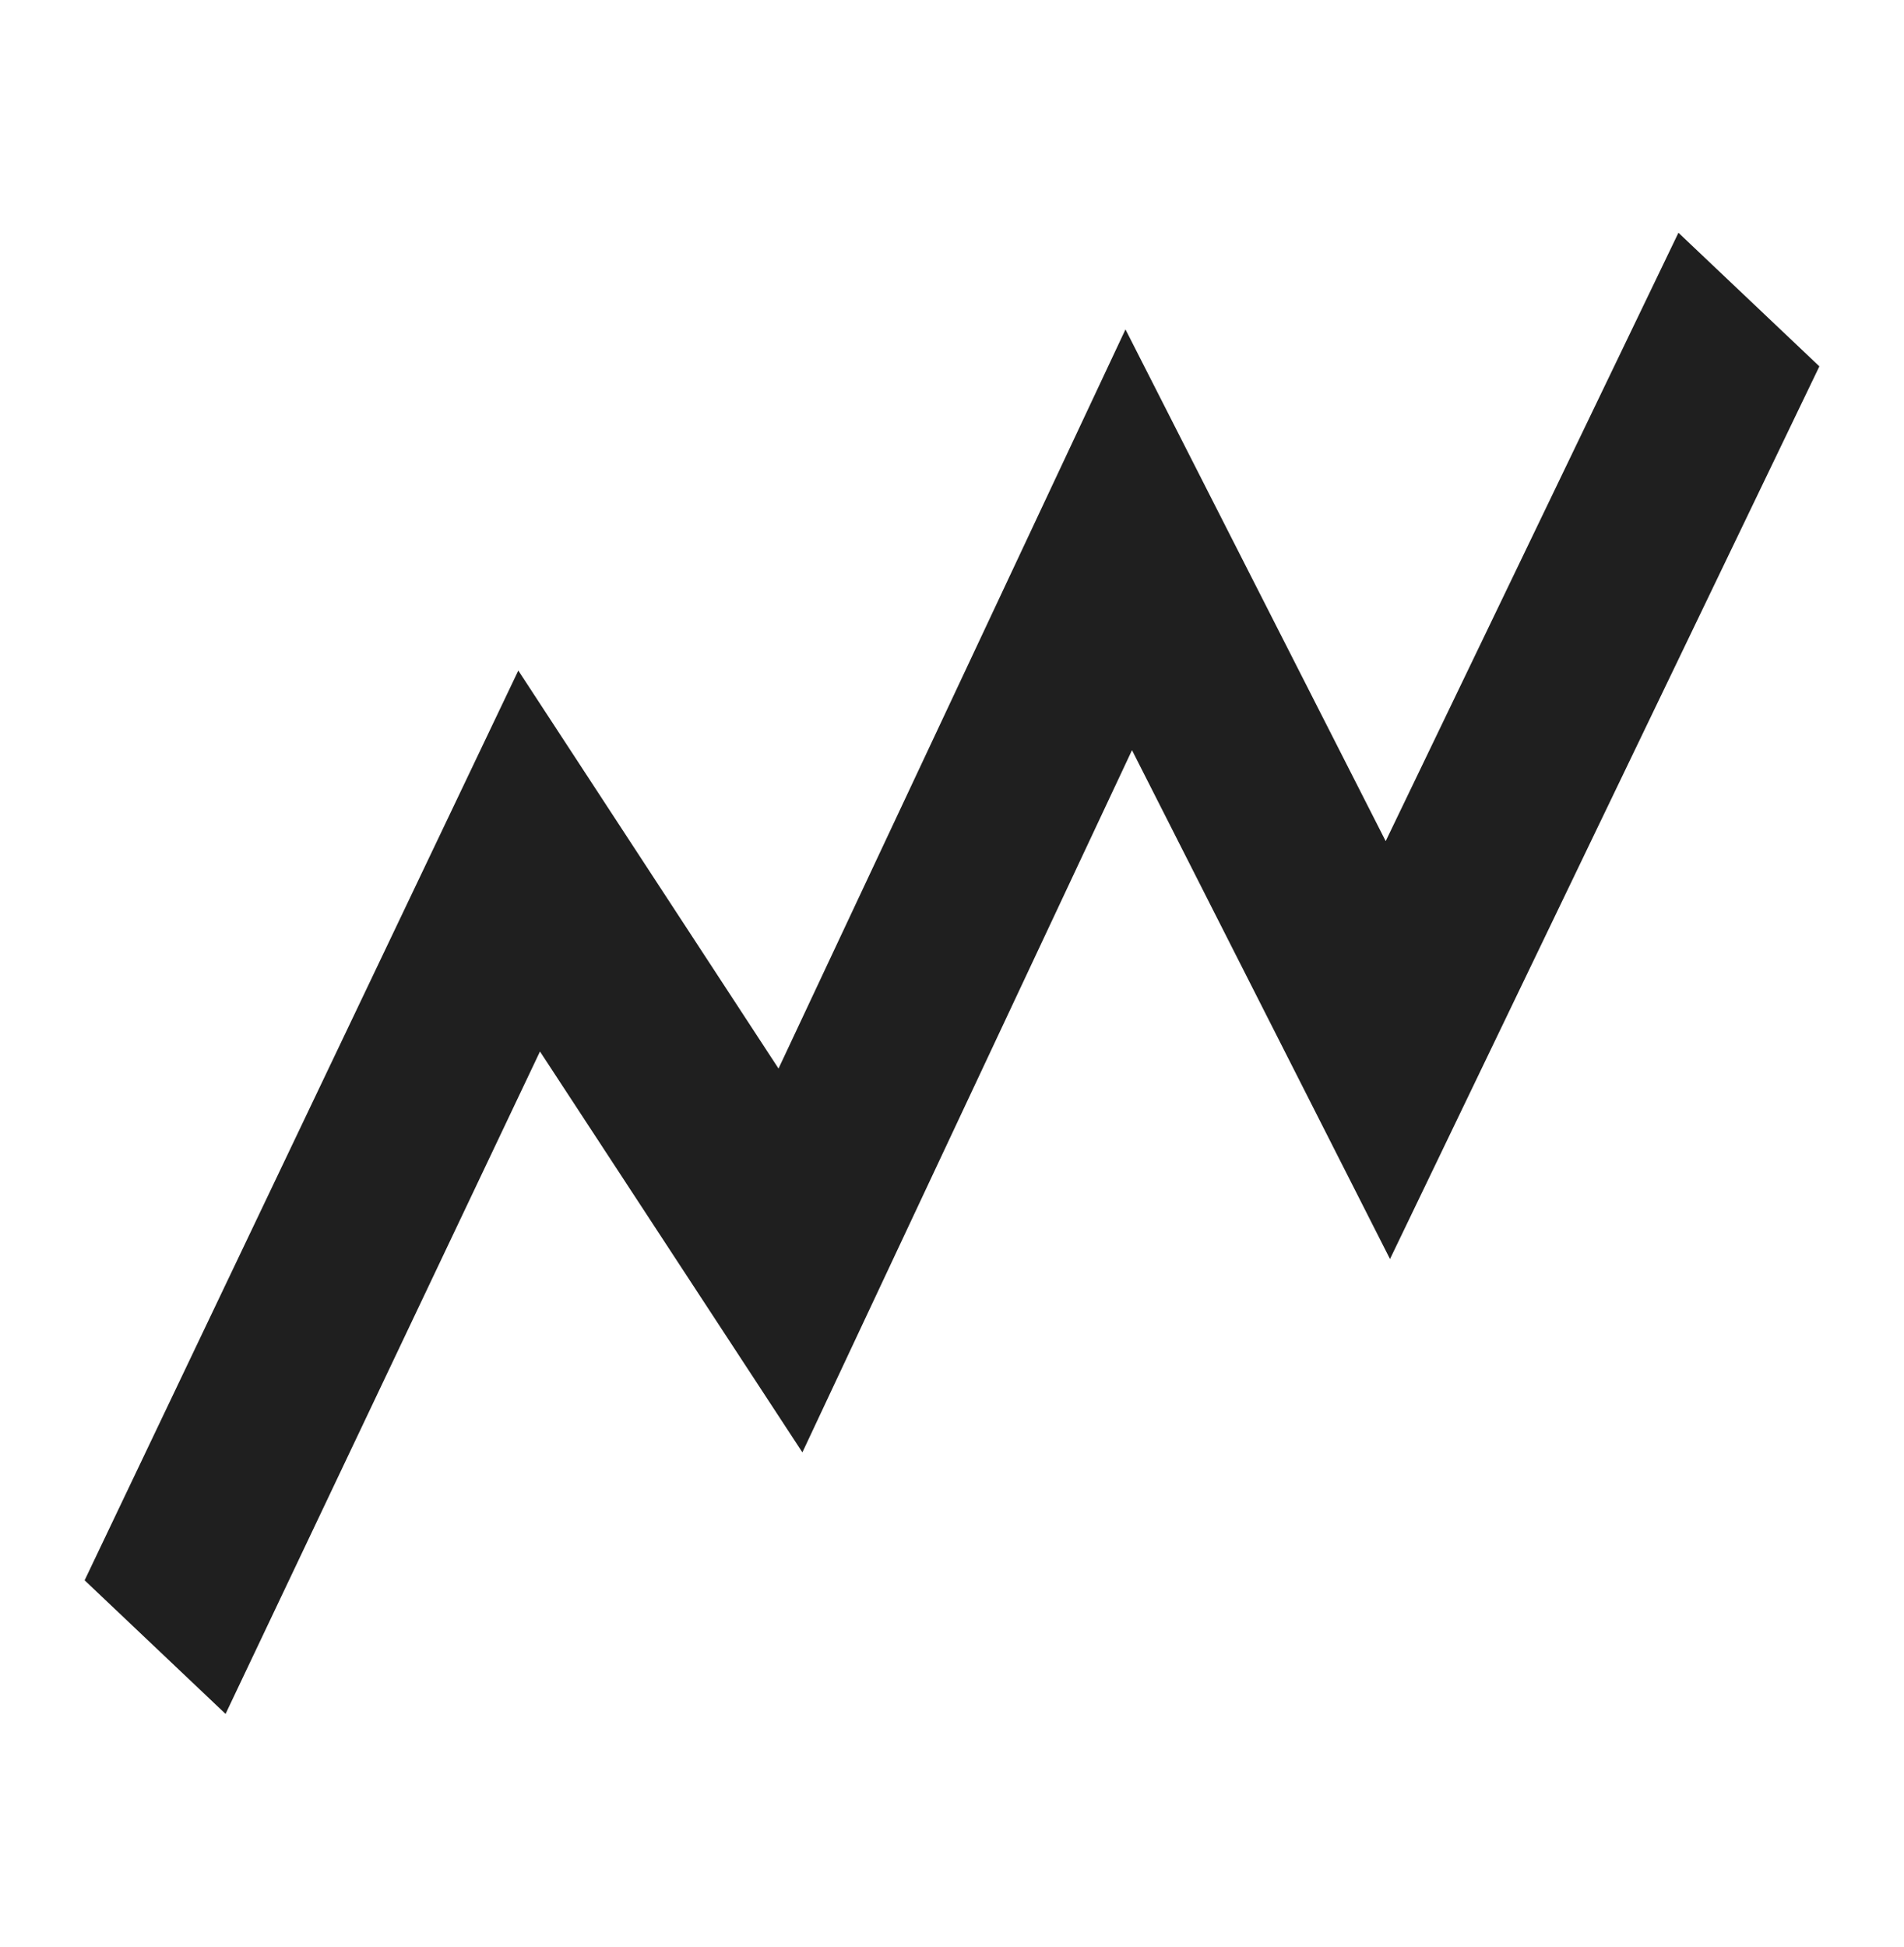 <svg width="45" height="46" viewBox="0 0 45 46" fill="none" xmlns="http://www.w3.org/2000/svg">
<path d="M5.331 40.5L2 37.343L12.25 15.845L18.4 25.25L26.6 7.784L32.75 19.876L39.669 5.5L43 8.657L32.852 29.751L26.754 17.727L18.964 34.32L12.762 24.847L5.331 40.5Z" fill="#1F1F1F"/>
</svg>
